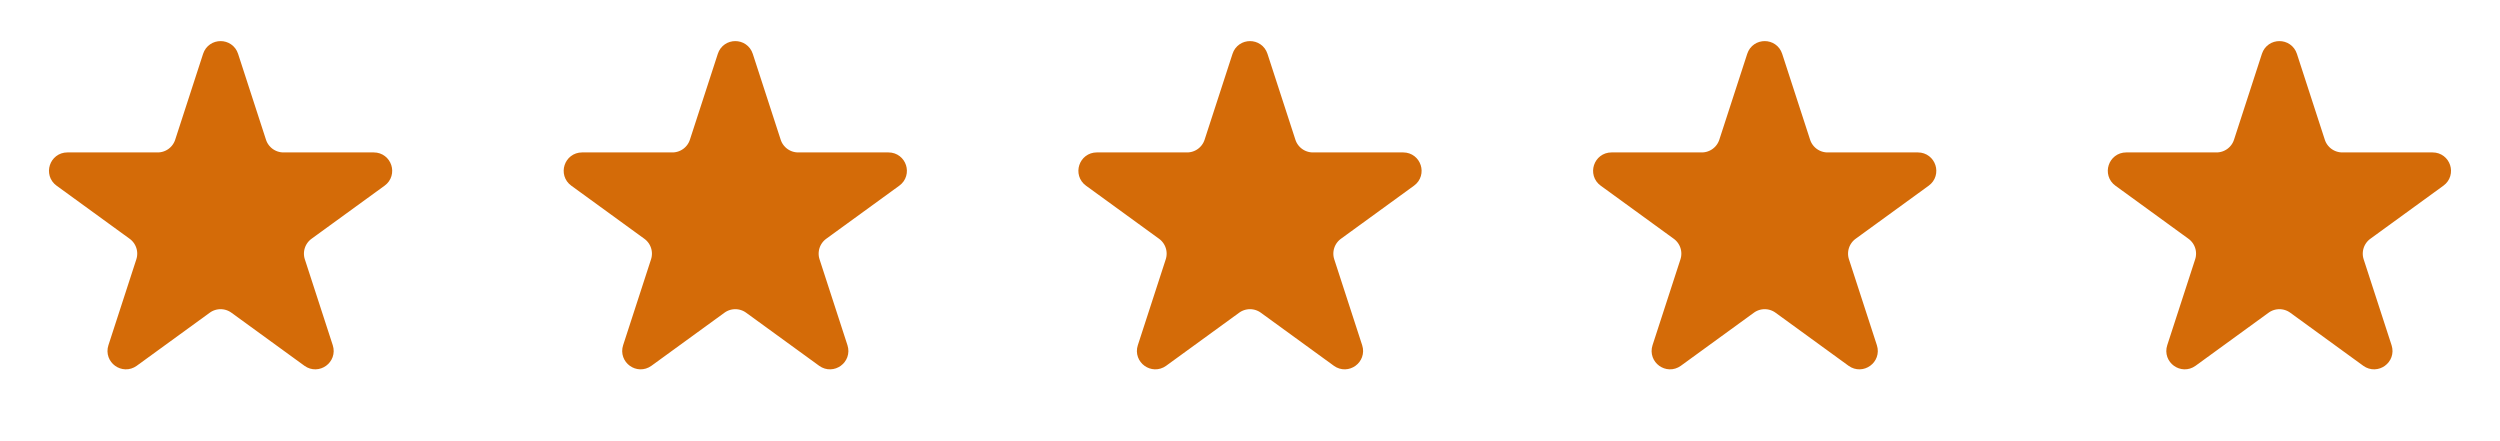 <?xml version="1.0" encoding="UTF-8"?> <svg xmlns="http://www.w3.org/2000/svg" width="136" height="24" viewBox="0 0 136 24" fill="none"><g clip-path="url(#clip0_2024_27628)"><path d="M12.476 3.082L13.994 7.755C14.195 8.373 14.771 8.792 15.421 8.792H20.335C20.819 8.792 21.021 9.412 20.629 9.696L16.653 12.585C16.127 12.967 15.907 13.644 16.108 14.262L17.627 18.936C17.776 19.396 17.249 19.779 16.857 19.495L12.882 16.606C12.356 16.224 11.644 16.224 11.118 16.606L7.143 19.495C6.751 19.779 6.223 19.396 6.373 18.936L7.892 14.262C8.093 13.644 7.873 12.967 7.347 12.585L3.371 9.696C2.979 9.412 3.181 8.792 3.665 8.792H8.579C9.229 8.792 9.805 8.373 10.006 7.755L11.524 3.082C11.674 2.621 12.326 2.621 12.476 3.082Z" fill="#D46B08" stroke="#D46B08"></path><path d="M40.475 3.082L41.994 7.755C42.195 8.373 42.771 8.792 43.421 8.792H48.335C48.819 8.792 49.021 9.412 48.629 9.696L44.653 12.585C44.127 12.967 43.907 13.644 44.108 14.262L45.627 18.936C45.776 19.396 45.249 19.779 44.857 19.495L40.882 16.606C40.356 16.224 39.644 16.224 39.118 16.606L35.143 19.495C34.751 19.779 34.224 19.396 34.373 18.936L35.892 14.262C36.093 13.644 35.873 12.967 35.347 12.585L31.371 9.696C30.979 9.412 31.181 8.792 31.665 8.792H36.579C37.229 8.792 37.805 8.373 38.006 7.755L39.525 3.082C39.674 2.621 40.326 2.621 40.475 3.082Z" fill="#D46B08" stroke="#D46B08"></path><path d="M68.475 3.082L69.994 7.755C70.195 8.373 70.771 8.792 71.421 8.792H76.335C76.819 8.792 77.021 9.412 76.629 9.696L72.653 12.585C72.127 12.967 71.907 13.644 72.108 14.262L73.627 18.936C73.776 19.396 73.249 19.779 72.857 19.495L68.882 16.606C68.356 16.224 67.644 16.224 67.118 16.606L63.143 19.495C62.751 19.779 62.224 19.396 62.373 18.936L63.892 14.262C64.093 13.644 63.873 12.967 63.347 12.585L59.371 9.696C58.979 9.412 59.181 8.792 59.665 8.792H64.579C65.229 8.792 65.805 8.373 66.006 7.755L67.525 3.082C67.674 2.621 68.326 2.621 68.475 3.082Z" fill="#D46B08" stroke="#D46B08"></path><path d="M96.475 3.082L97.994 7.755C98.195 8.373 98.771 8.792 99.421 8.792H104.335C104.819 8.792 105.021 9.412 104.629 9.696L100.653 12.585C100.127 12.967 99.907 13.644 100.108 14.262L101.627 18.936C101.777 19.396 101.249 19.779 100.857 19.495L96.882 16.606C96.356 16.224 95.644 16.224 95.118 16.606L91.143 19.495C90.751 19.779 90.224 19.396 90.373 18.936L91.892 14.262C92.093 13.644 91.873 12.967 91.347 12.585L87.371 9.696C86.979 9.412 87.181 8.792 87.665 8.792H92.579C93.229 8.792 93.805 8.373 94.006 7.755L95.525 3.082C95.674 2.621 96.326 2.621 96.475 3.082Z" fill="#D46B08" stroke="#D46B08"></path><path d="M124.476 3.082L125.994 7.755C126.195 8.373 126.771 8.792 127.421 8.792H132.335C132.819 8.792 133.021 9.412 132.629 9.696L128.653 12.585C128.127 12.967 127.907 13.644 128.108 14.262L129.627 18.936C129.777 19.396 129.249 19.779 128.857 19.495L124.882 16.606C124.356 16.224 123.644 16.224 123.118 16.606L119.143 19.495C118.751 19.779 118.223 19.396 118.373 18.936L119.892 14.262C120.093 13.644 119.873 12.967 119.347 12.585L115.371 9.696C114.979 9.412 115.181 8.792 115.665 8.792H120.579C121.229 8.792 121.805 8.373 122.006 7.755L123.524 3.082C123.674 2.621 124.326 2.621 124.476 3.082Z" fill="#D46B08" stroke="#D46B08"></path></g><defs><clipPath id="clip0_2024_27628"><rect width="136" height="24" fill="white"></rect></clipPath></defs></svg> 